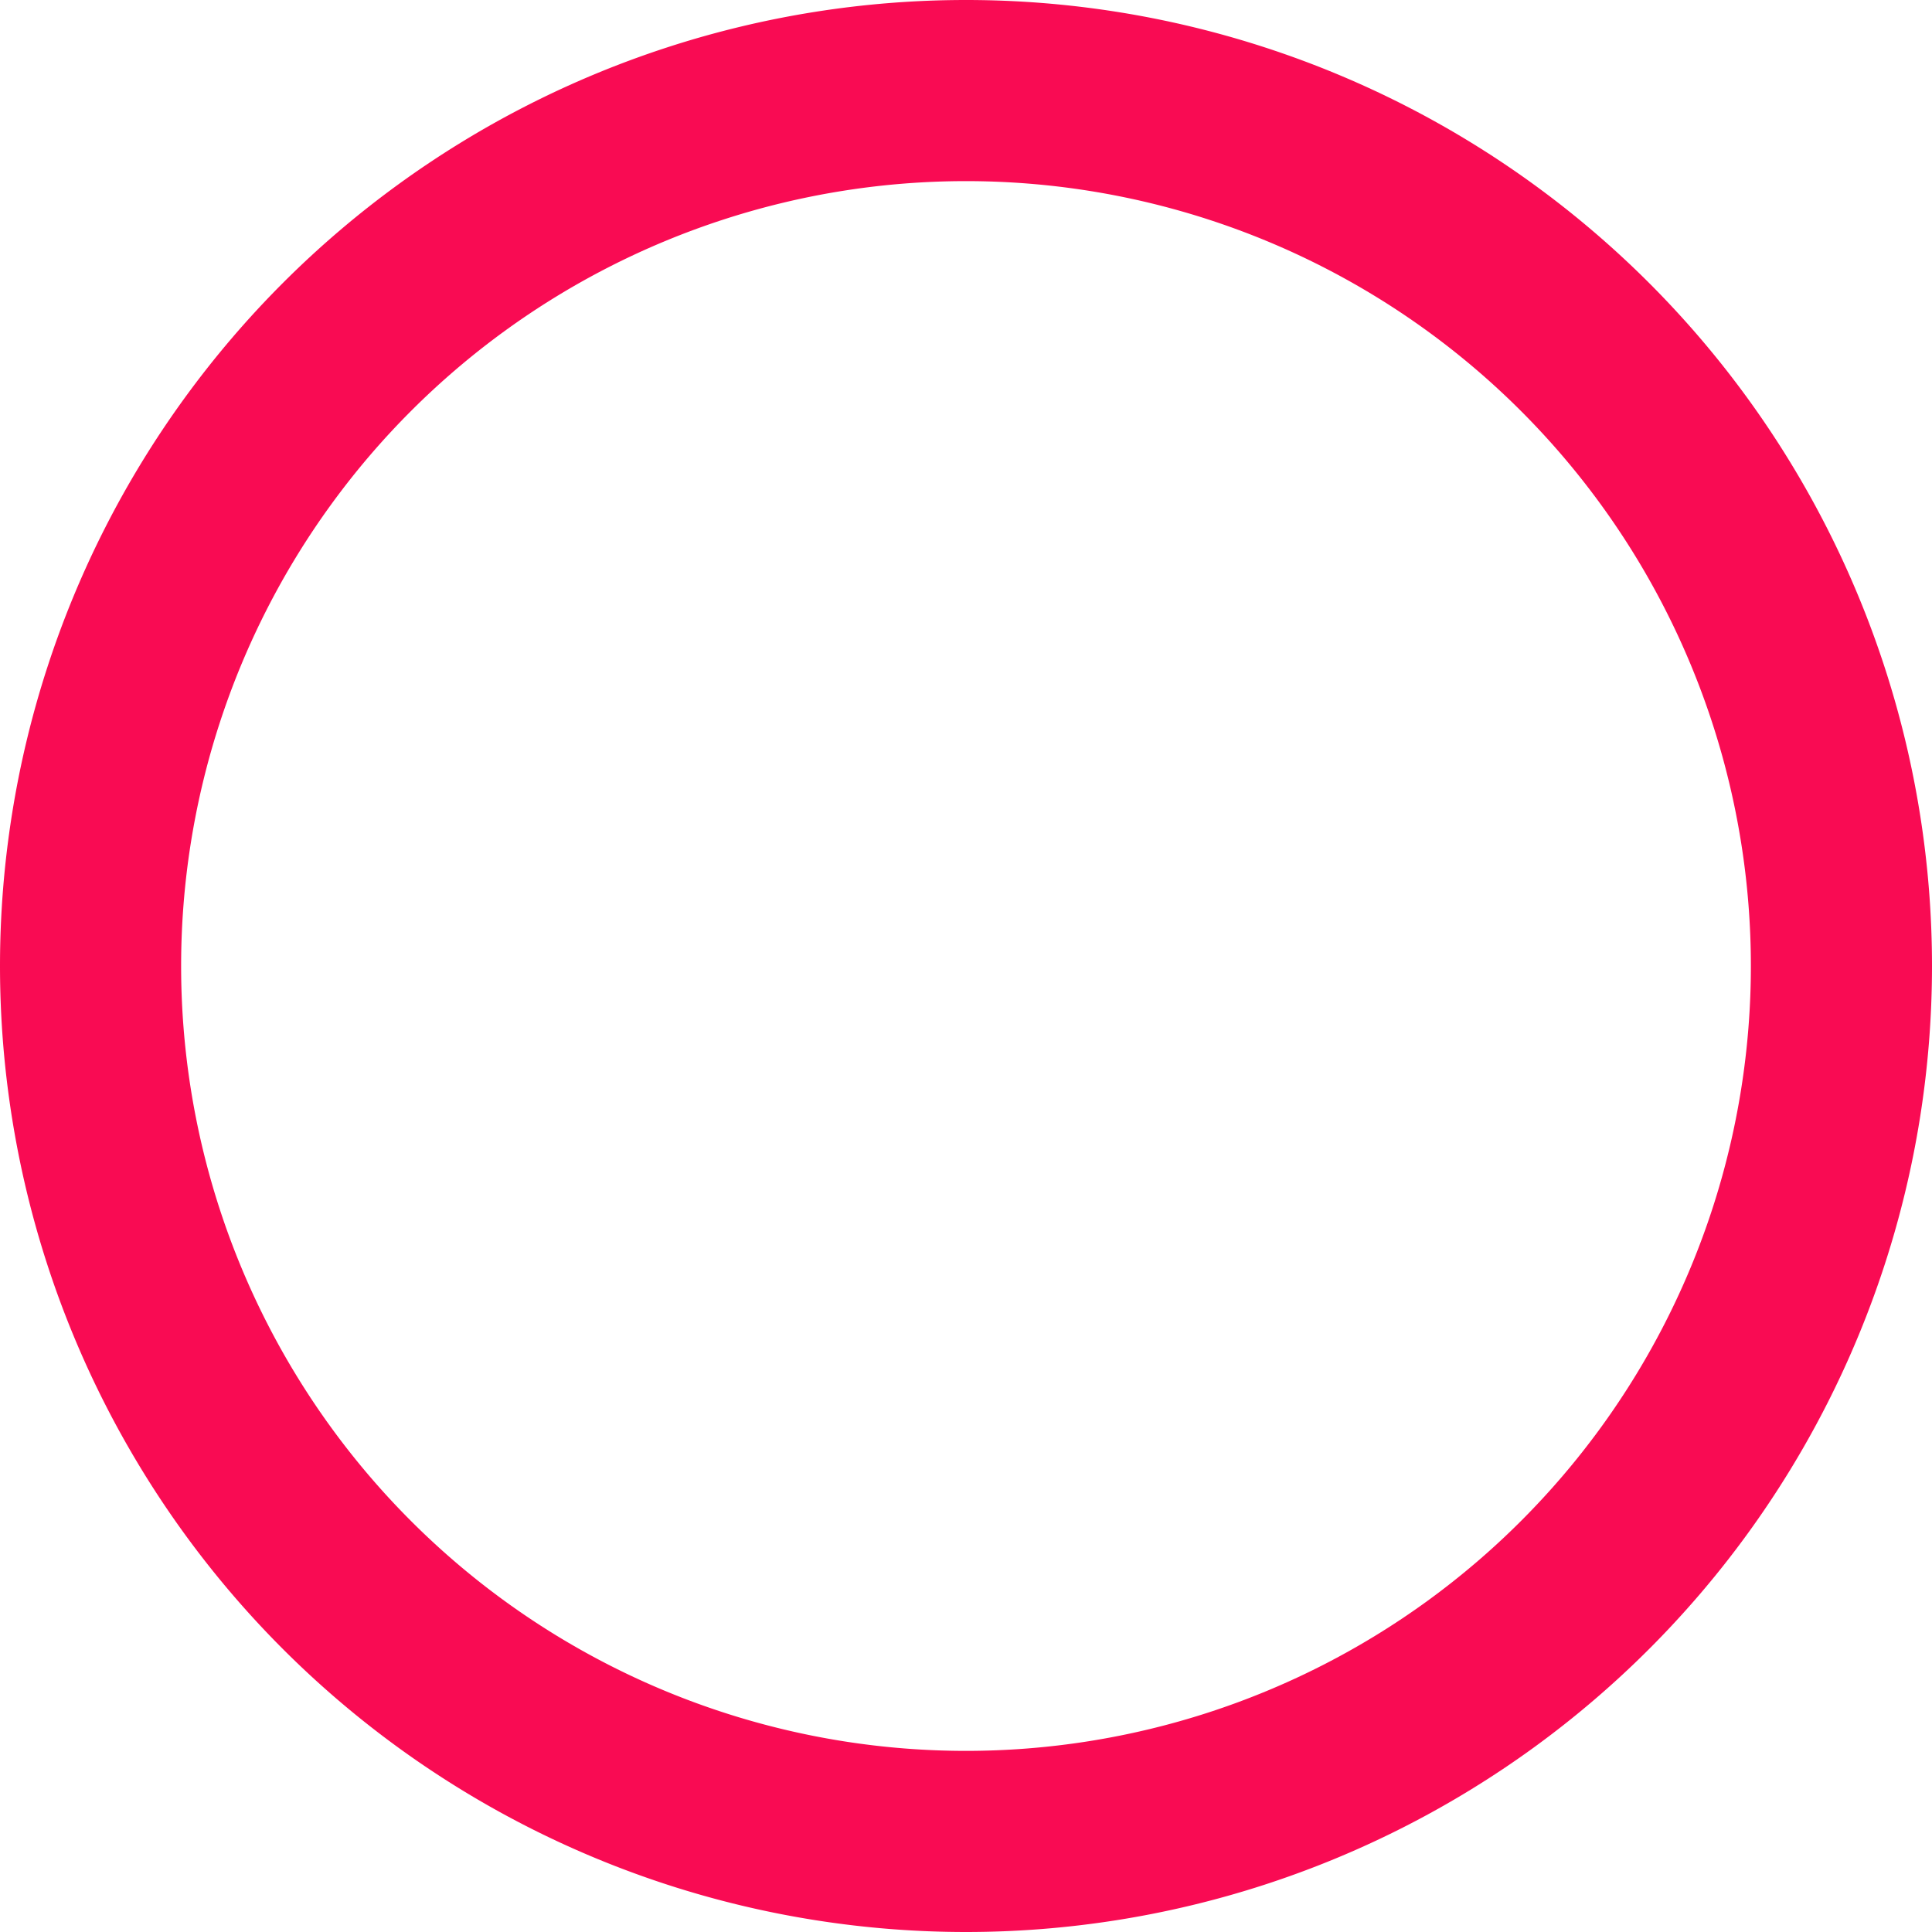 <?xml version="1.0" encoding="UTF-8"?> <svg xmlns="http://www.w3.org/2000/svg" viewBox="0 0 512 512"><path fill="#f90b53" d="M464 256A208 208 0 1 0 48 256a208 208 0 1 0 416 0zM0 256a256 256 0 1 1 512 0A256 256 0 1 1 0 256z"></path></svg> 